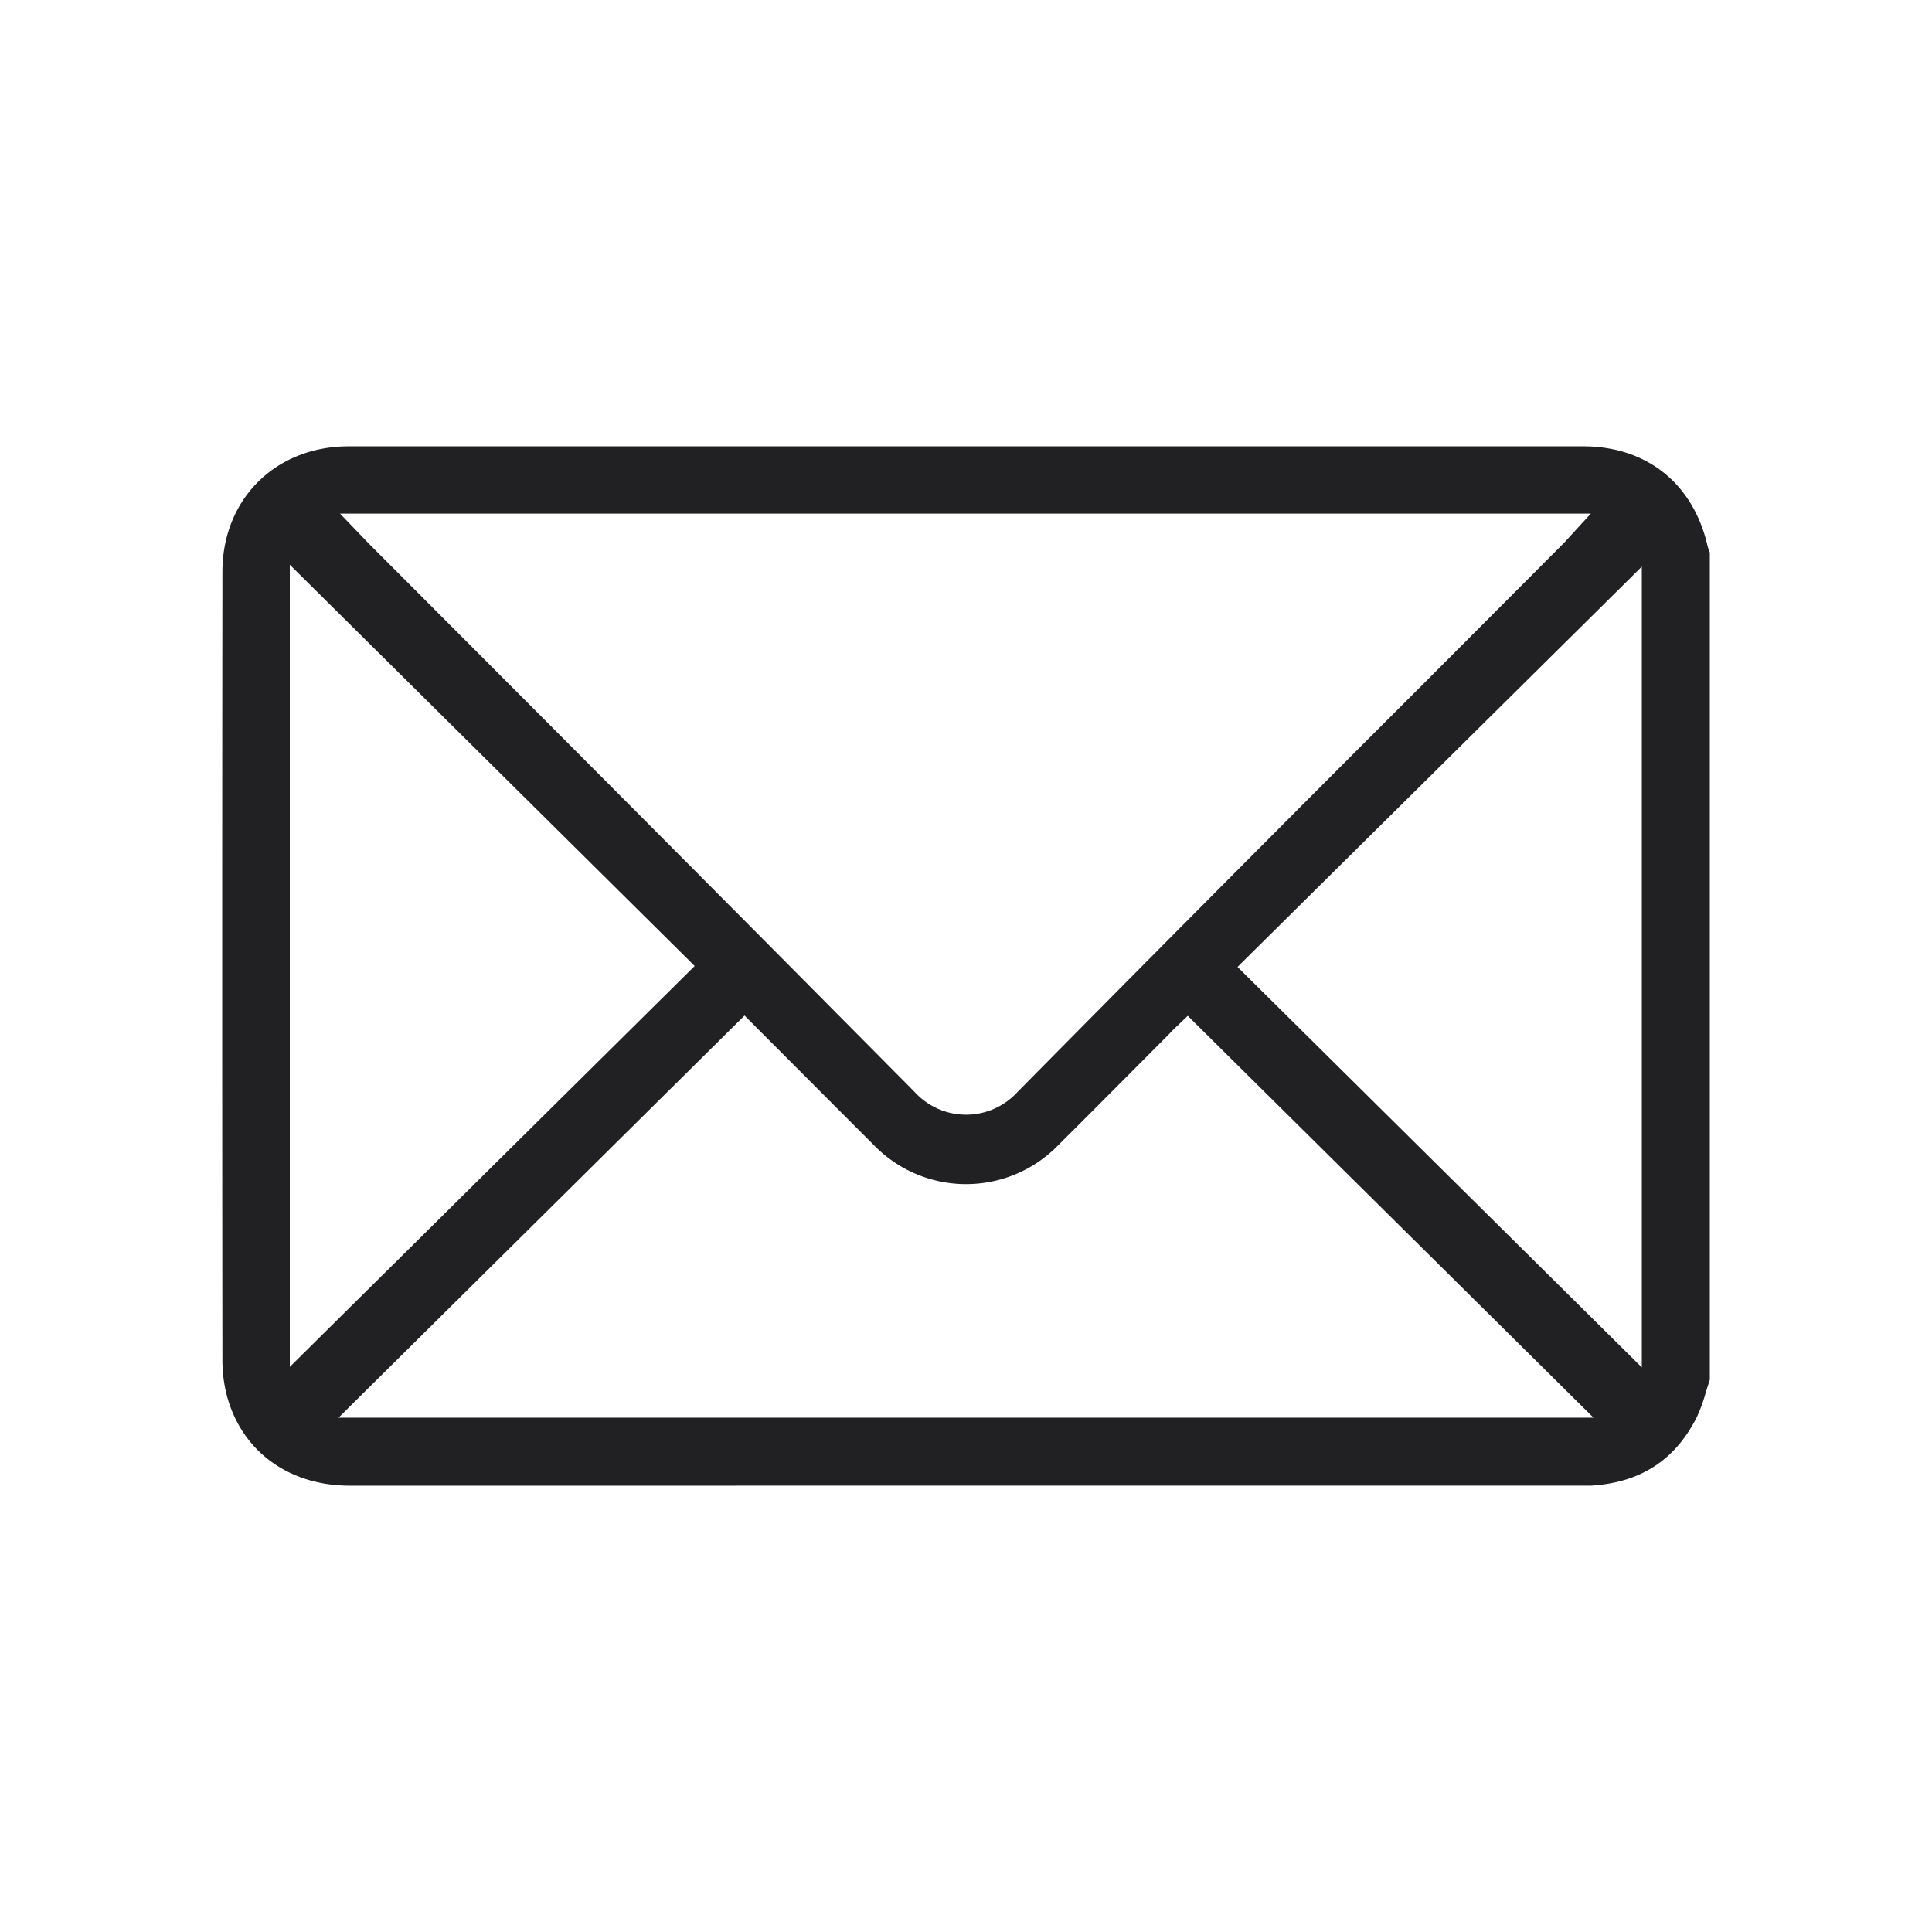 <svg id="Capa_1" data-name="Capa 1" xmlns="http://www.w3.org/2000/svg" viewBox="0 0 500 500"><defs><style>.cls-1{fill:#212123;}</style></defs><path class="cls-1" d="M90.54,384.49c-15.87,0-28.08-9-31.86-23.44A36.41,36.41,0,0,1,57.56,352q-.11-102,0-204c0-18.82,13.75-32.48,32.65-32.49H409.71c16.47,0,28.51,9.64,32.21,25.79a10.14,10.14,0,0,0,.58,1.68V357.1c-.34,1-.65,2-1,3.09a41.15,41.15,0,0,1-2.48,6.8c-5.65,11-14.56,16.7-27.24,17.49-.42,0-.85,0-1.27,0Zm-2.92-17.6H412.39l-105-104-2.7,2.59c-.63.59-1.35,1.26-2,2l-9.88,9.93c-6.21,6.24-12.42,12.49-18.66,18.68a33.28,33.28,0,0,1-48.25,0c-3.59-3.57-33.22-33.27-33.22-33.27ZM320.27,250.24,424.9,353.88V146.64ZM75,353.75,179.78,250,75,146.15ZM95.46,140.69,130,175.3q53.44,53.55,106.7,107.29a18,18,0,0,0,26.57.07q52.41-53.06,105.17-105.75l36.06-36.15c.58-.58,1.14-1.2,1.78-1.92l5.43-5.92H88Z"/></svg>